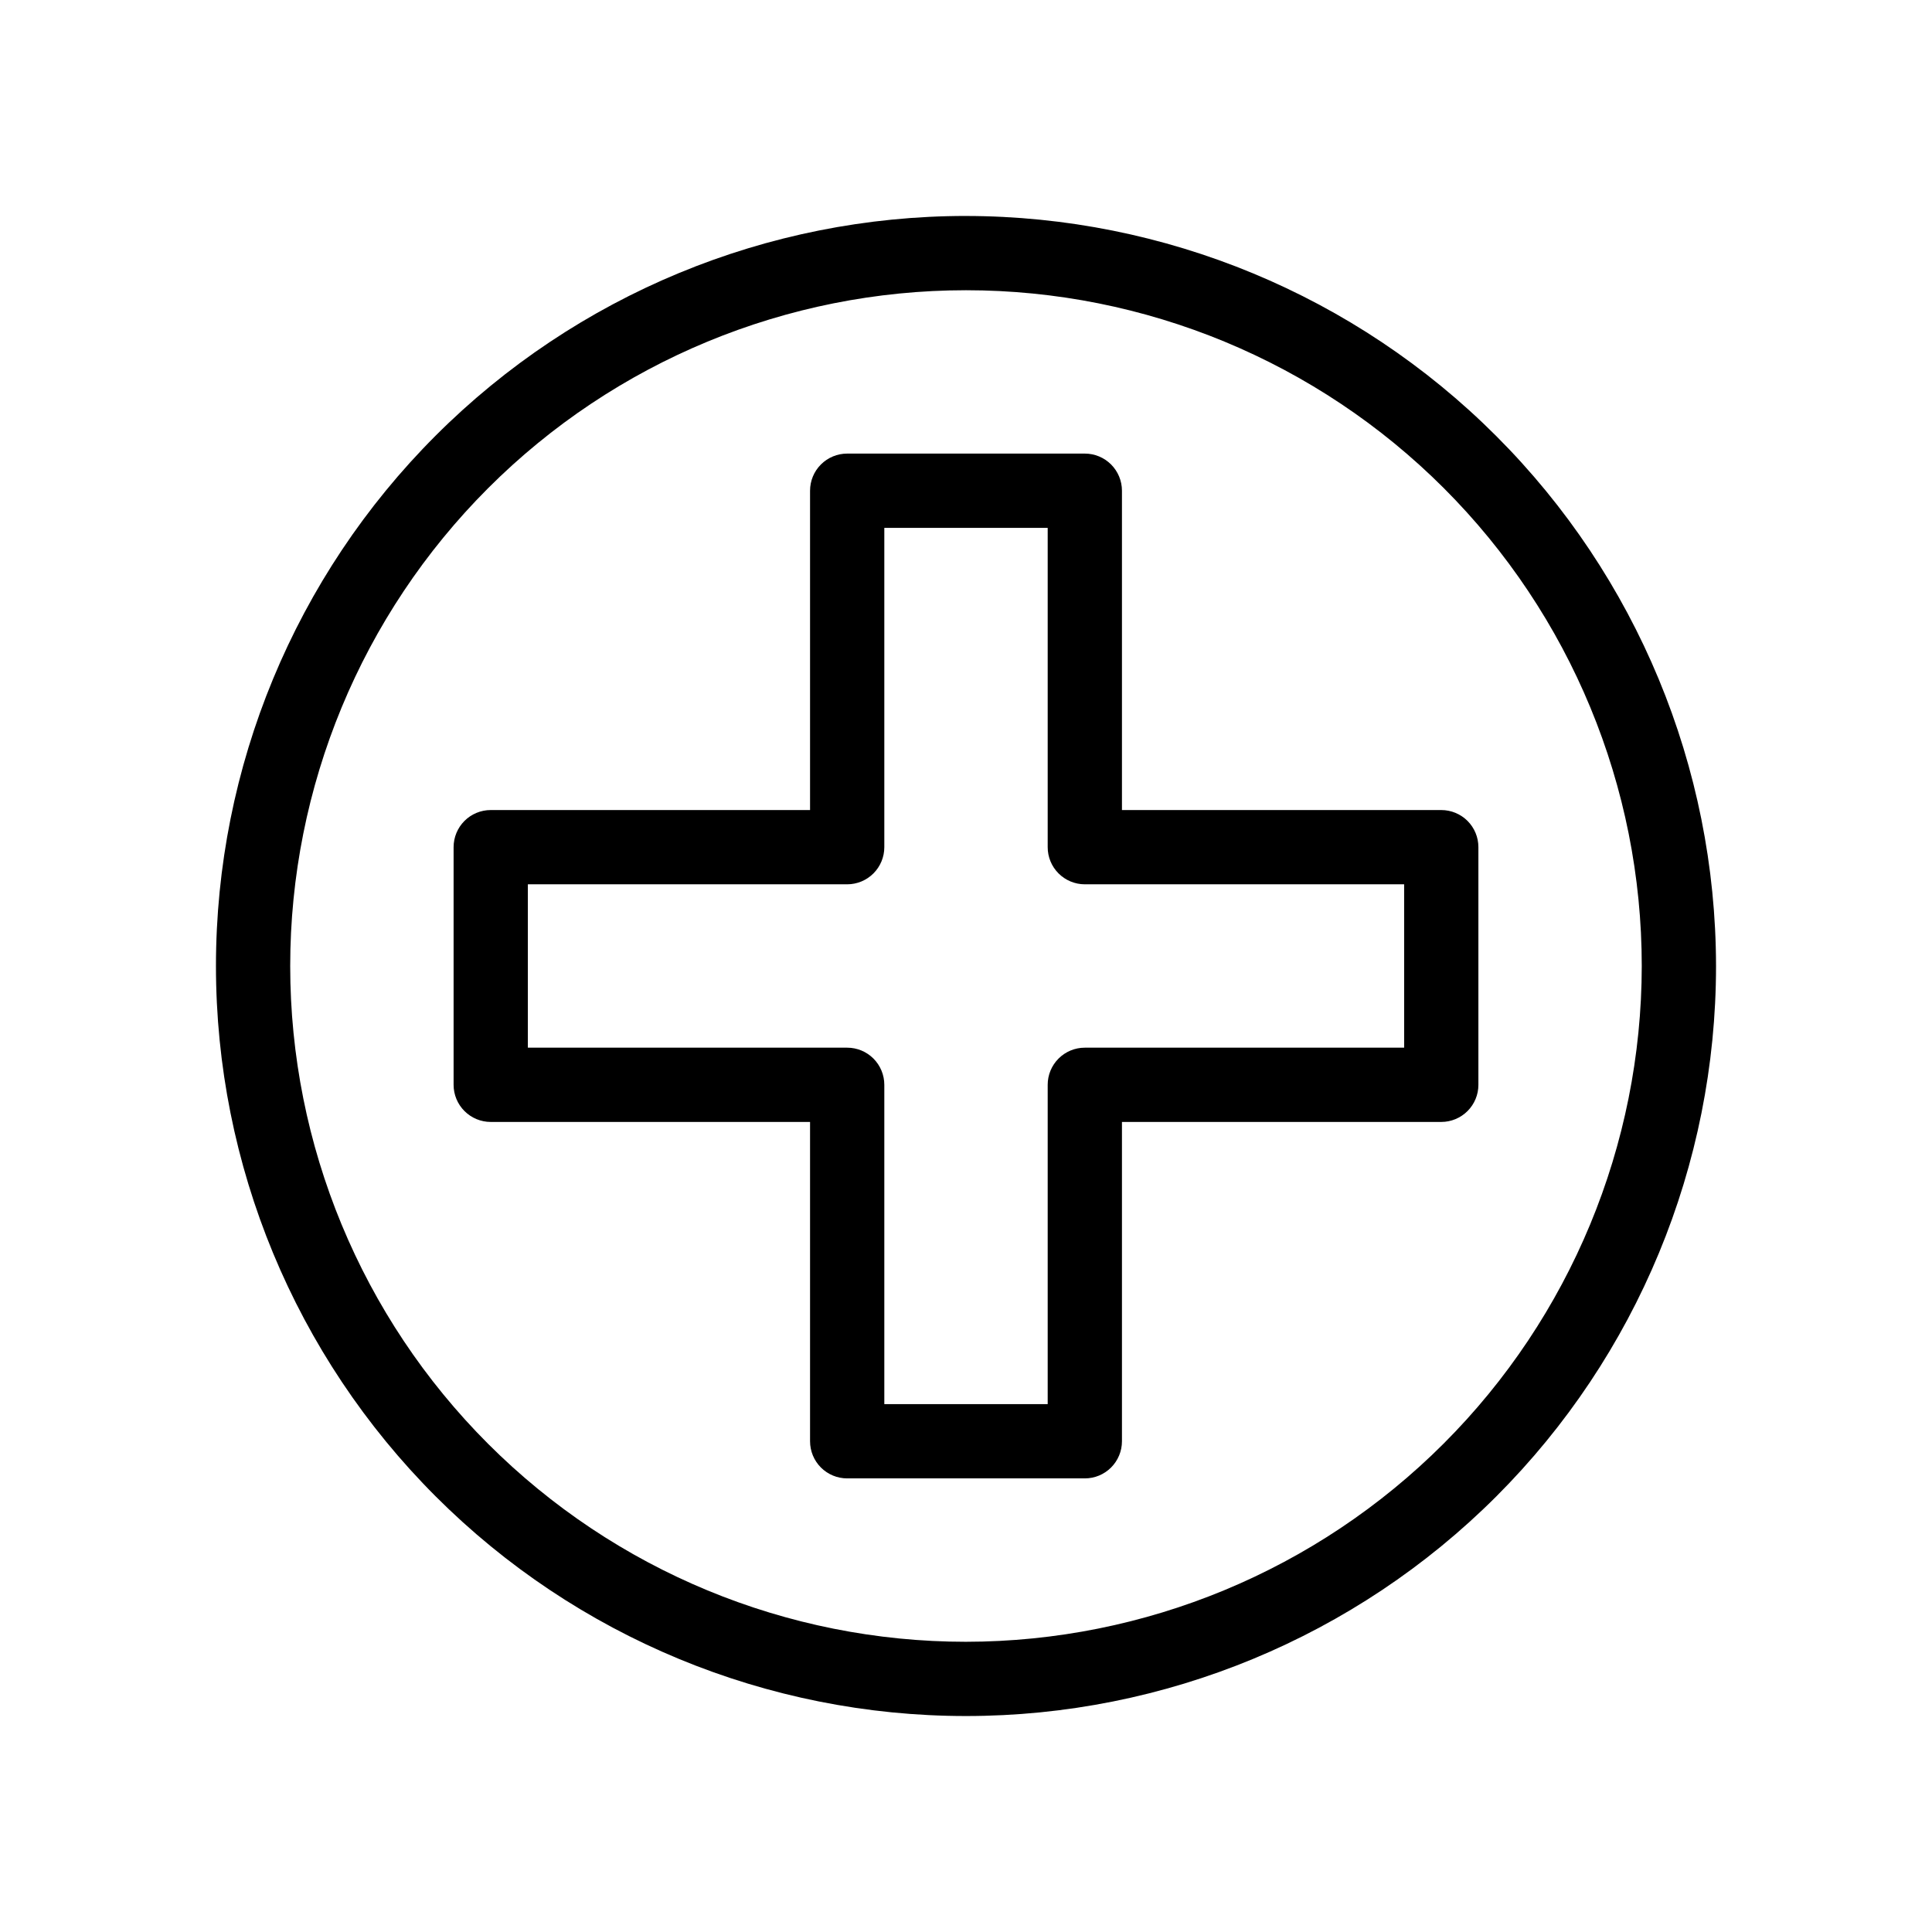 <?xml version="1.0" encoding="UTF-8"?>
<!-- Uploaded to: ICON Repo, www.svgrepo.com, Generator: ICON Repo Mixer Tools -->
<svg fill="#000000" width="800px" height="800px" version="1.1" viewBox="144 144 512 512" xmlns="http://www.w3.org/2000/svg">
 <g>
  <path d="m441.33 358.67v-84.625c0-2.609-1.039-5.113-2.883-6.957-1.848-1.848-4.348-2.883-6.957-2.883h-62.977c-2.609 0-5.113 1.035-6.961 2.883-1.844 1.844-2.879 4.348-2.879 6.957v84.625h-84.625c-2.609 0-5.113 1.035-6.957 2.879-1.848 1.848-2.883 4.352-2.883 6.961v62.977c0 2.609 1.035 5.109 2.883 6.957 1.844 1.844 4.348 2.883 6.957 2.883h84.625v84.621c0 2.613 1.035 5.113 2.879 6.961 1.848 1.844 4.352 2.883 6.961 2.879h62.977c2.609 0.004 5.109-1.035 6.957-2.879 1.844-1.848 2.883-4.348 2.883-6.961v-84.621h84.621c2.613 0 5.113-1.039 6.961-2.883 1.844-1.848 2.883-4.348 2.879-6.957v-62.977c0.004-2.609-1.035-5.113-2.879-6.961-1.848-1.844-4.348-2.879-6.961-2.879zm74.785 62.977h-84.625c-2.613-0.004-5.113 1.035-6.961 2.879-1.844 1.848-2.883 4.348-2.879 6.961v84.621h-43.297v-84.621c0-2.613-1.039-5.113-2.883-6.961-1.844-1.844-4.348-2.883-6.957-2.879h-84.625v-43.297h84.625c2.609 0 5.113-1.039 6.957-2.883s2.883-4.348 2.883-6.957v-84.625h43.297v84.625c-0.004 2.609 1.035 5.113 2.879 6.957 1.848 1.844 4.348 2.883 6.961 2.883h84.621z"/>
  <path d="m400 201.23c-52.719 0-103.28 20.941-140.55 58.219-37.277 37.273-58.219 87.832-58.219 140.55 0 52.715 20.941 103.27 58.219 140.55 37.273 37.273 87.832 58.215 140.55 58.215 52.715 0 103.27-20.941 140.55-58.215 37.273-37.277 58.215-87.836 58.215-140.55-0.059-52.699-21.02-103.22-58.281-140.48-37.266-37.266-87.789-58.227-140.48-58.285zm0 377.86c-47.5 0-93.051-18.867-126.64-52.453-33.586-33.586-52.453-79.137-52.453-126.63 0-47.5 18.867-93.051 52.453-126.64 33.586-33.586 79.137-52.453 126.64-52.453 47.496 0 93.047 18.867 126.63 52.453 33.586 33.586 52.453 79.137 52.453 126.64-0.051 47.48-18.938 93-52.512 126.57s-79.094 52.461-126.57 52.512z"/>
 </g>
</svg>